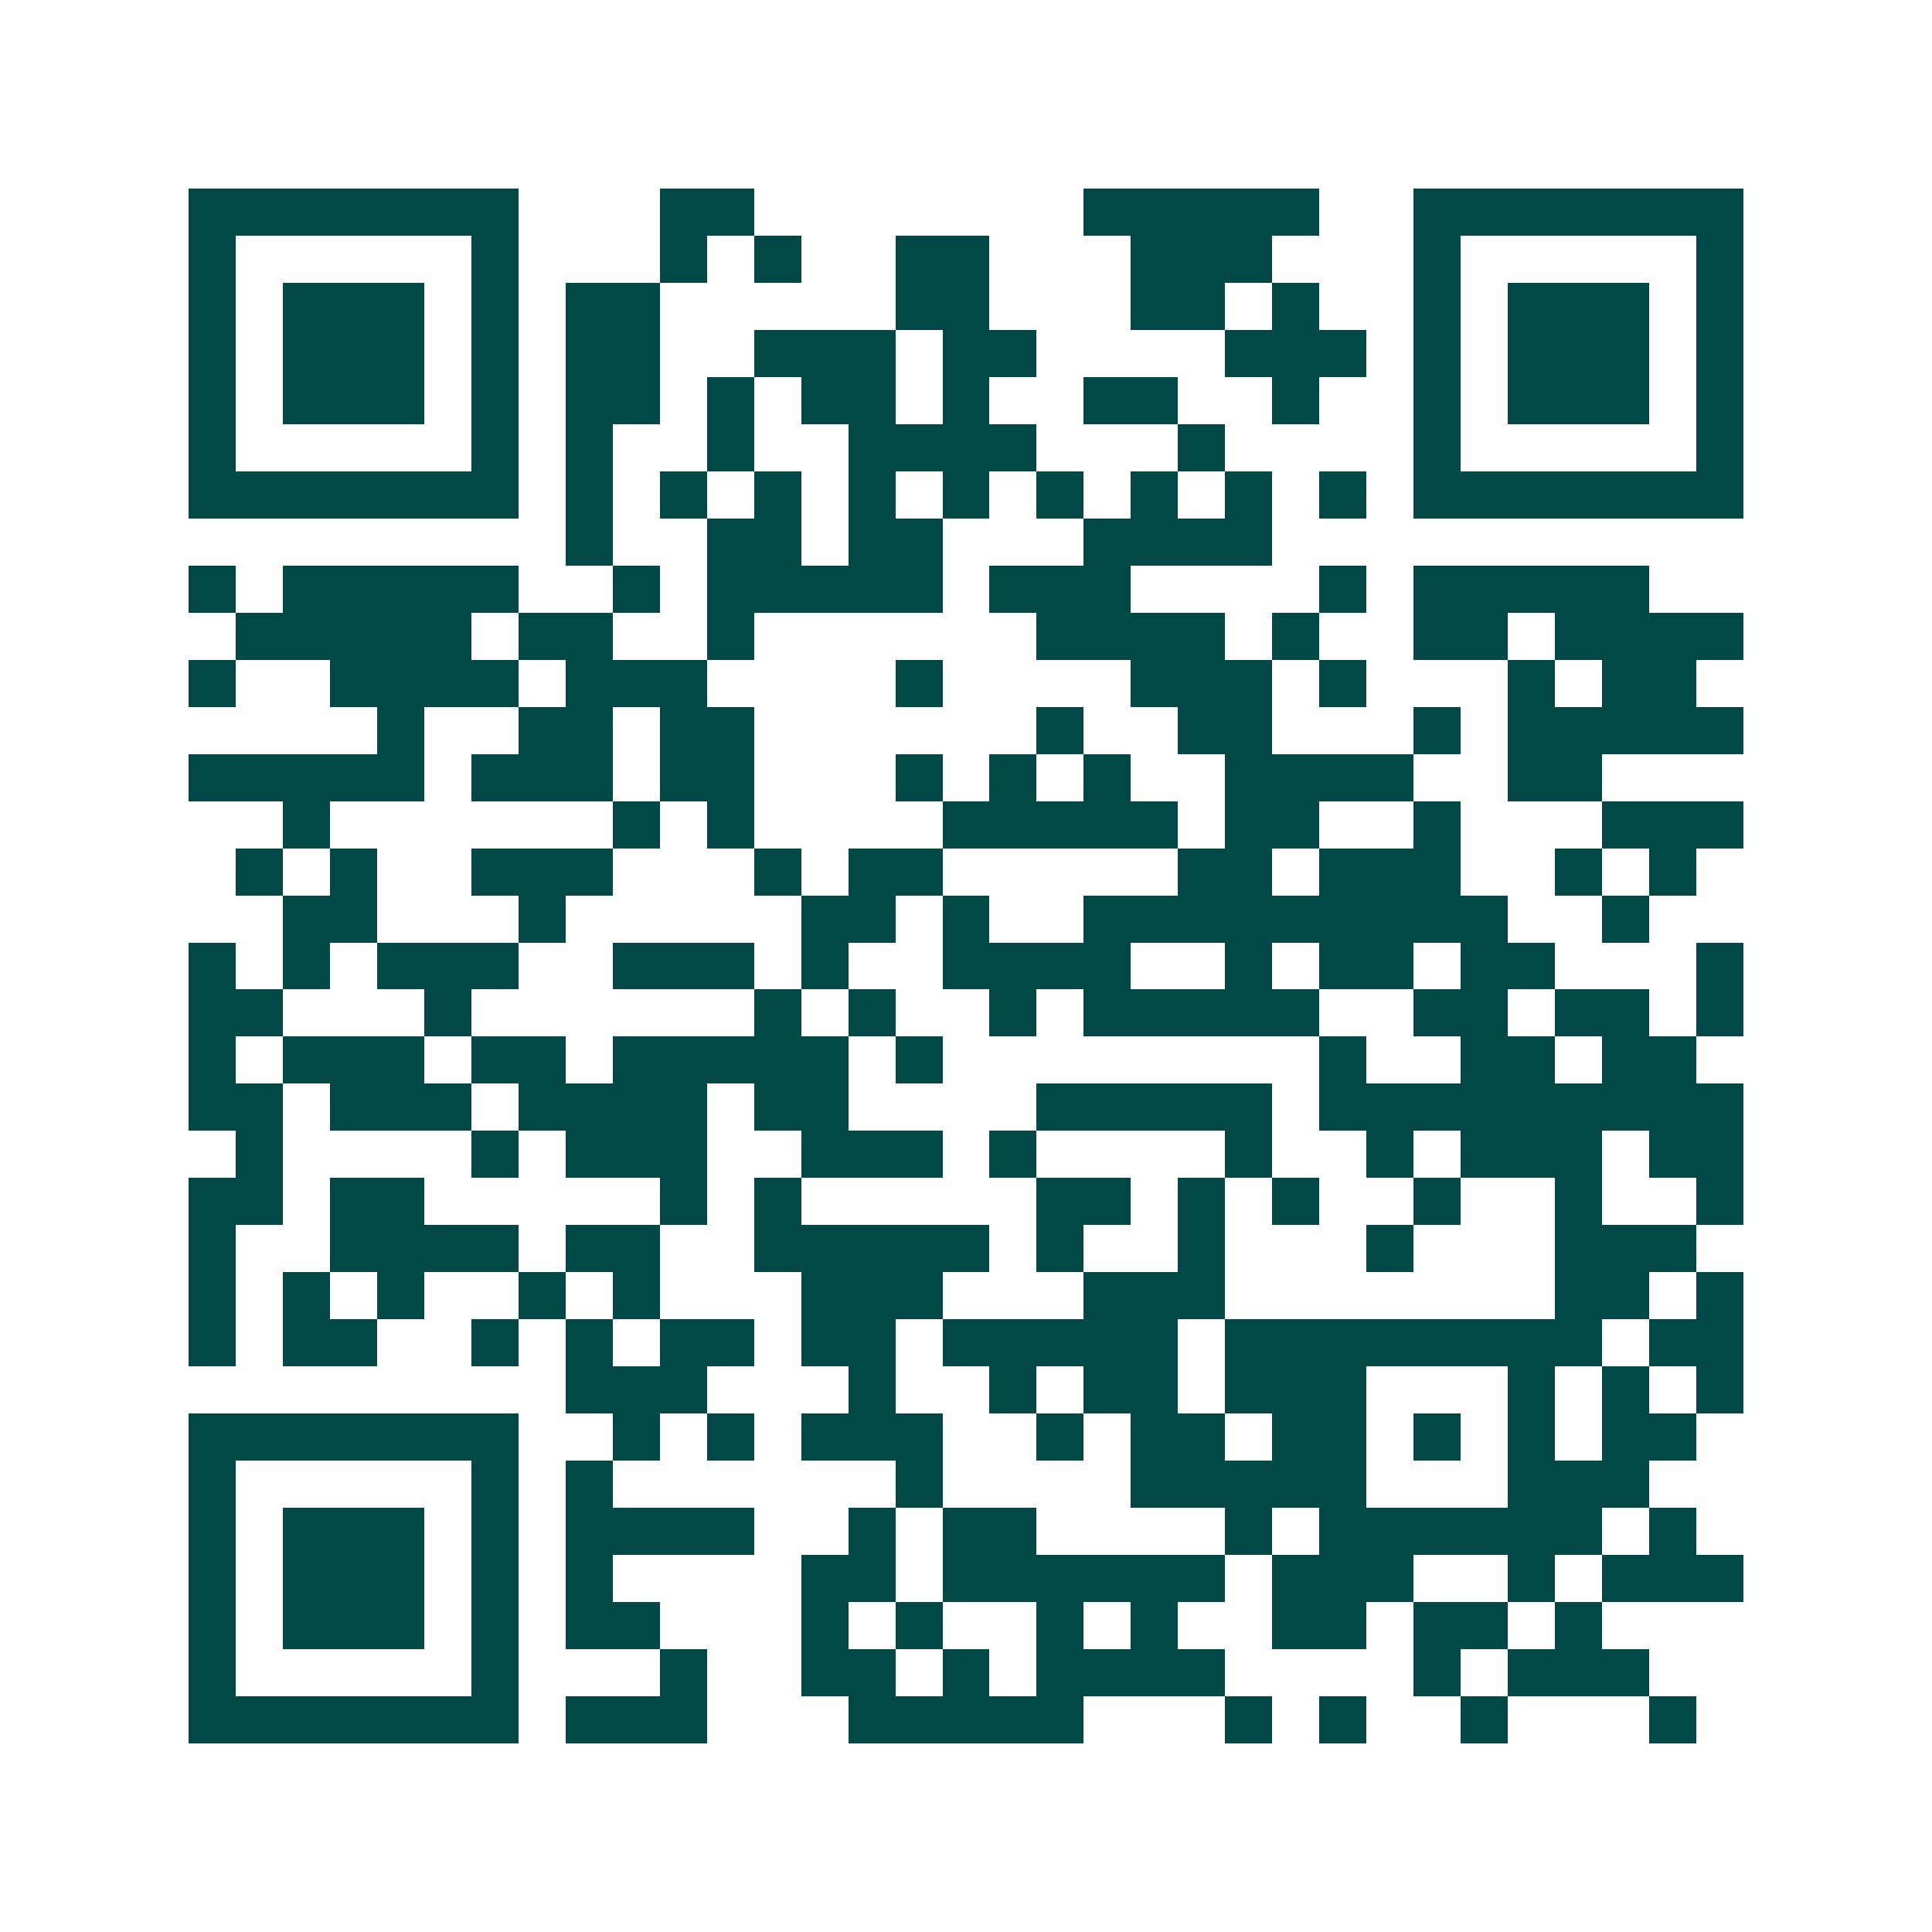 <svg xmlns="http://www.w3.org/2000/svg" width="200" height="200" viewBox="0 0 41 41" shape-rendering="crispEdges"><path fill="#ffffff" d="M0 0h41v41H0z"/><path stroke="#014847" d="M4 4.5h7m3 0h2m7 0h5m2 0h7M4 5.5h1m5 0h1m3 0h1m1 0h1m2 0h2m3 0h3m3 0h1m5 0h1M4 6.5h1m1 0h3m1 0h1m1 0h2m5 0h2m3 0h2m1 0h1m2 0h1m1 0h3m1 0h1M4 7.5h1m1 0h3m1 0h1m1 0h2m2 0h3m1 0h2m4 0h3m1 0h1m1 0h3m1 0h1M4 8.5h1m1 0h3m1 0h1m1 0h2m1 0h1m1 0h2m1 0h1m2 0h2m2 0h1m2 0h1m1 0h3m1 0h1M4 9.5h1m5 0h1m1 0h1m2 0h1m2 0h4m3 0h1m4 0h1m5 0h1M4 10.5h7m1 0h1m1 0h1m1 0h1m1 0h1m1 0h1m1 0h1m1 0h1m1 0h1m1 0h1m1 0h7M12 11.5h1m2 0h2m1 0h2m3 0h4M4 12.5h1m1 0h5m2 0h1m1 0h5m1 0h3m4 0h1m1 0h5M5 13.5h5m1 0h2m2 0h1m6 0h4m1 0h1m2 0h2m1 0h4M4 14.5h1m2 0h4m1 0h3m4 0h1m4 0h3m1 0h1m3 0h1m1 0h2M8 15.5h1m2 0h2m1 0h2m6 0h1m2 0h2m3 0h1m1 0h5M4 16.5h5m1 0h3m1 0h2m3 0h1m1 0h1m1 0h1m2 0h4m2 0h2M6 17.5h1m6 0h1m1 0h1m4 0h5m1 0h2m2 0h1m3 0h3M5 18.5h1m1 0h1m2 0h3m3 0h1m1 0h2m5 0h2m1 0h3m2 0h1m1 0h1M6 19.5h2m3 0h1m5 0h2m1 0h1m2 0h9m2 0h1M4 20.5h1m1 0h1m1 0h3m2 0h3m1 0h1m2 0h4m2 0h1m1 0h2m1 0h2m3 0h1M4 21.5h2m3 0h1m6 0h1m1 0h1m2 0h1m1 0h5m2 0h2m1 0h2m1 0h1M4 22.5h1m1 0h3m1 0h2m1 0h5m1 0h1m8 0h1m2 0h2m1 0h2M4 23.5h2m1 0h3m1 0h4m1 0h2m4 0h5m1 0h9M5 24.5h1m4 0h1m1 0h3m2 0h3m1 0h1m4 0h1m2 0h1m1 0h3m1 0h2M4 25.5h2m1 0h2m5 0h1m1 0h1m5 0h2m1 0h1m1 0h1m2 0h1m2 0h1m2 0h1M4 26.5h1m2 0h4m1 0h2m2 0h5m1 0h1m2 0h1m3 0h1m3 0h3M4 27.5h1m1 0h1m1 0h1m2 0h1m1 0h1m3 0h3m3 0h3m7 0h2m1 0h1M4 28.5h1m1 0h2m2 0h1m1 0h1m1 0h2m1 0h2m1 0h5m1 0h8m1 0h2M12 29.5h3m3 0h1m2 0h1m1 0h2m1 0h3m3 0h1m1 0h1m1 0h1M4 30.5h7m2 0h1m1 0h1m1 0h3m2 0h1m1 0h2m1 0h2m1 0h1m1 0h1m1 0h2M4 31.5h1m5 0h1m1 0h1m6 0h1m4 0h5m3 0h3M4 32.5h1m1 0h3m1 0h1m1 0h4m2 0h1m1 0h2m4 0h1m1 0h6m1 0h1M4 33.5h1m1 0h3m1 0h1m1 0h1m4 0h2m1 0h6m1 0h3m2 0h1m1 0h3M4 34.5h1m1 0h3m1 0h1m1 0h2m3 0h1m1 0h1m2 0h1m1 0h1m2 0h2m1 0h2m1 0h1M4 35.5h1m5 0h1m3 0h1m2 0h2m1 0h1m1 0h4m4 0h1m1 0h3M4 36.5h7m1 0h3m3 0h5m3 0h1m1 0h1m2 0h1m3 0h1"/></svg>
